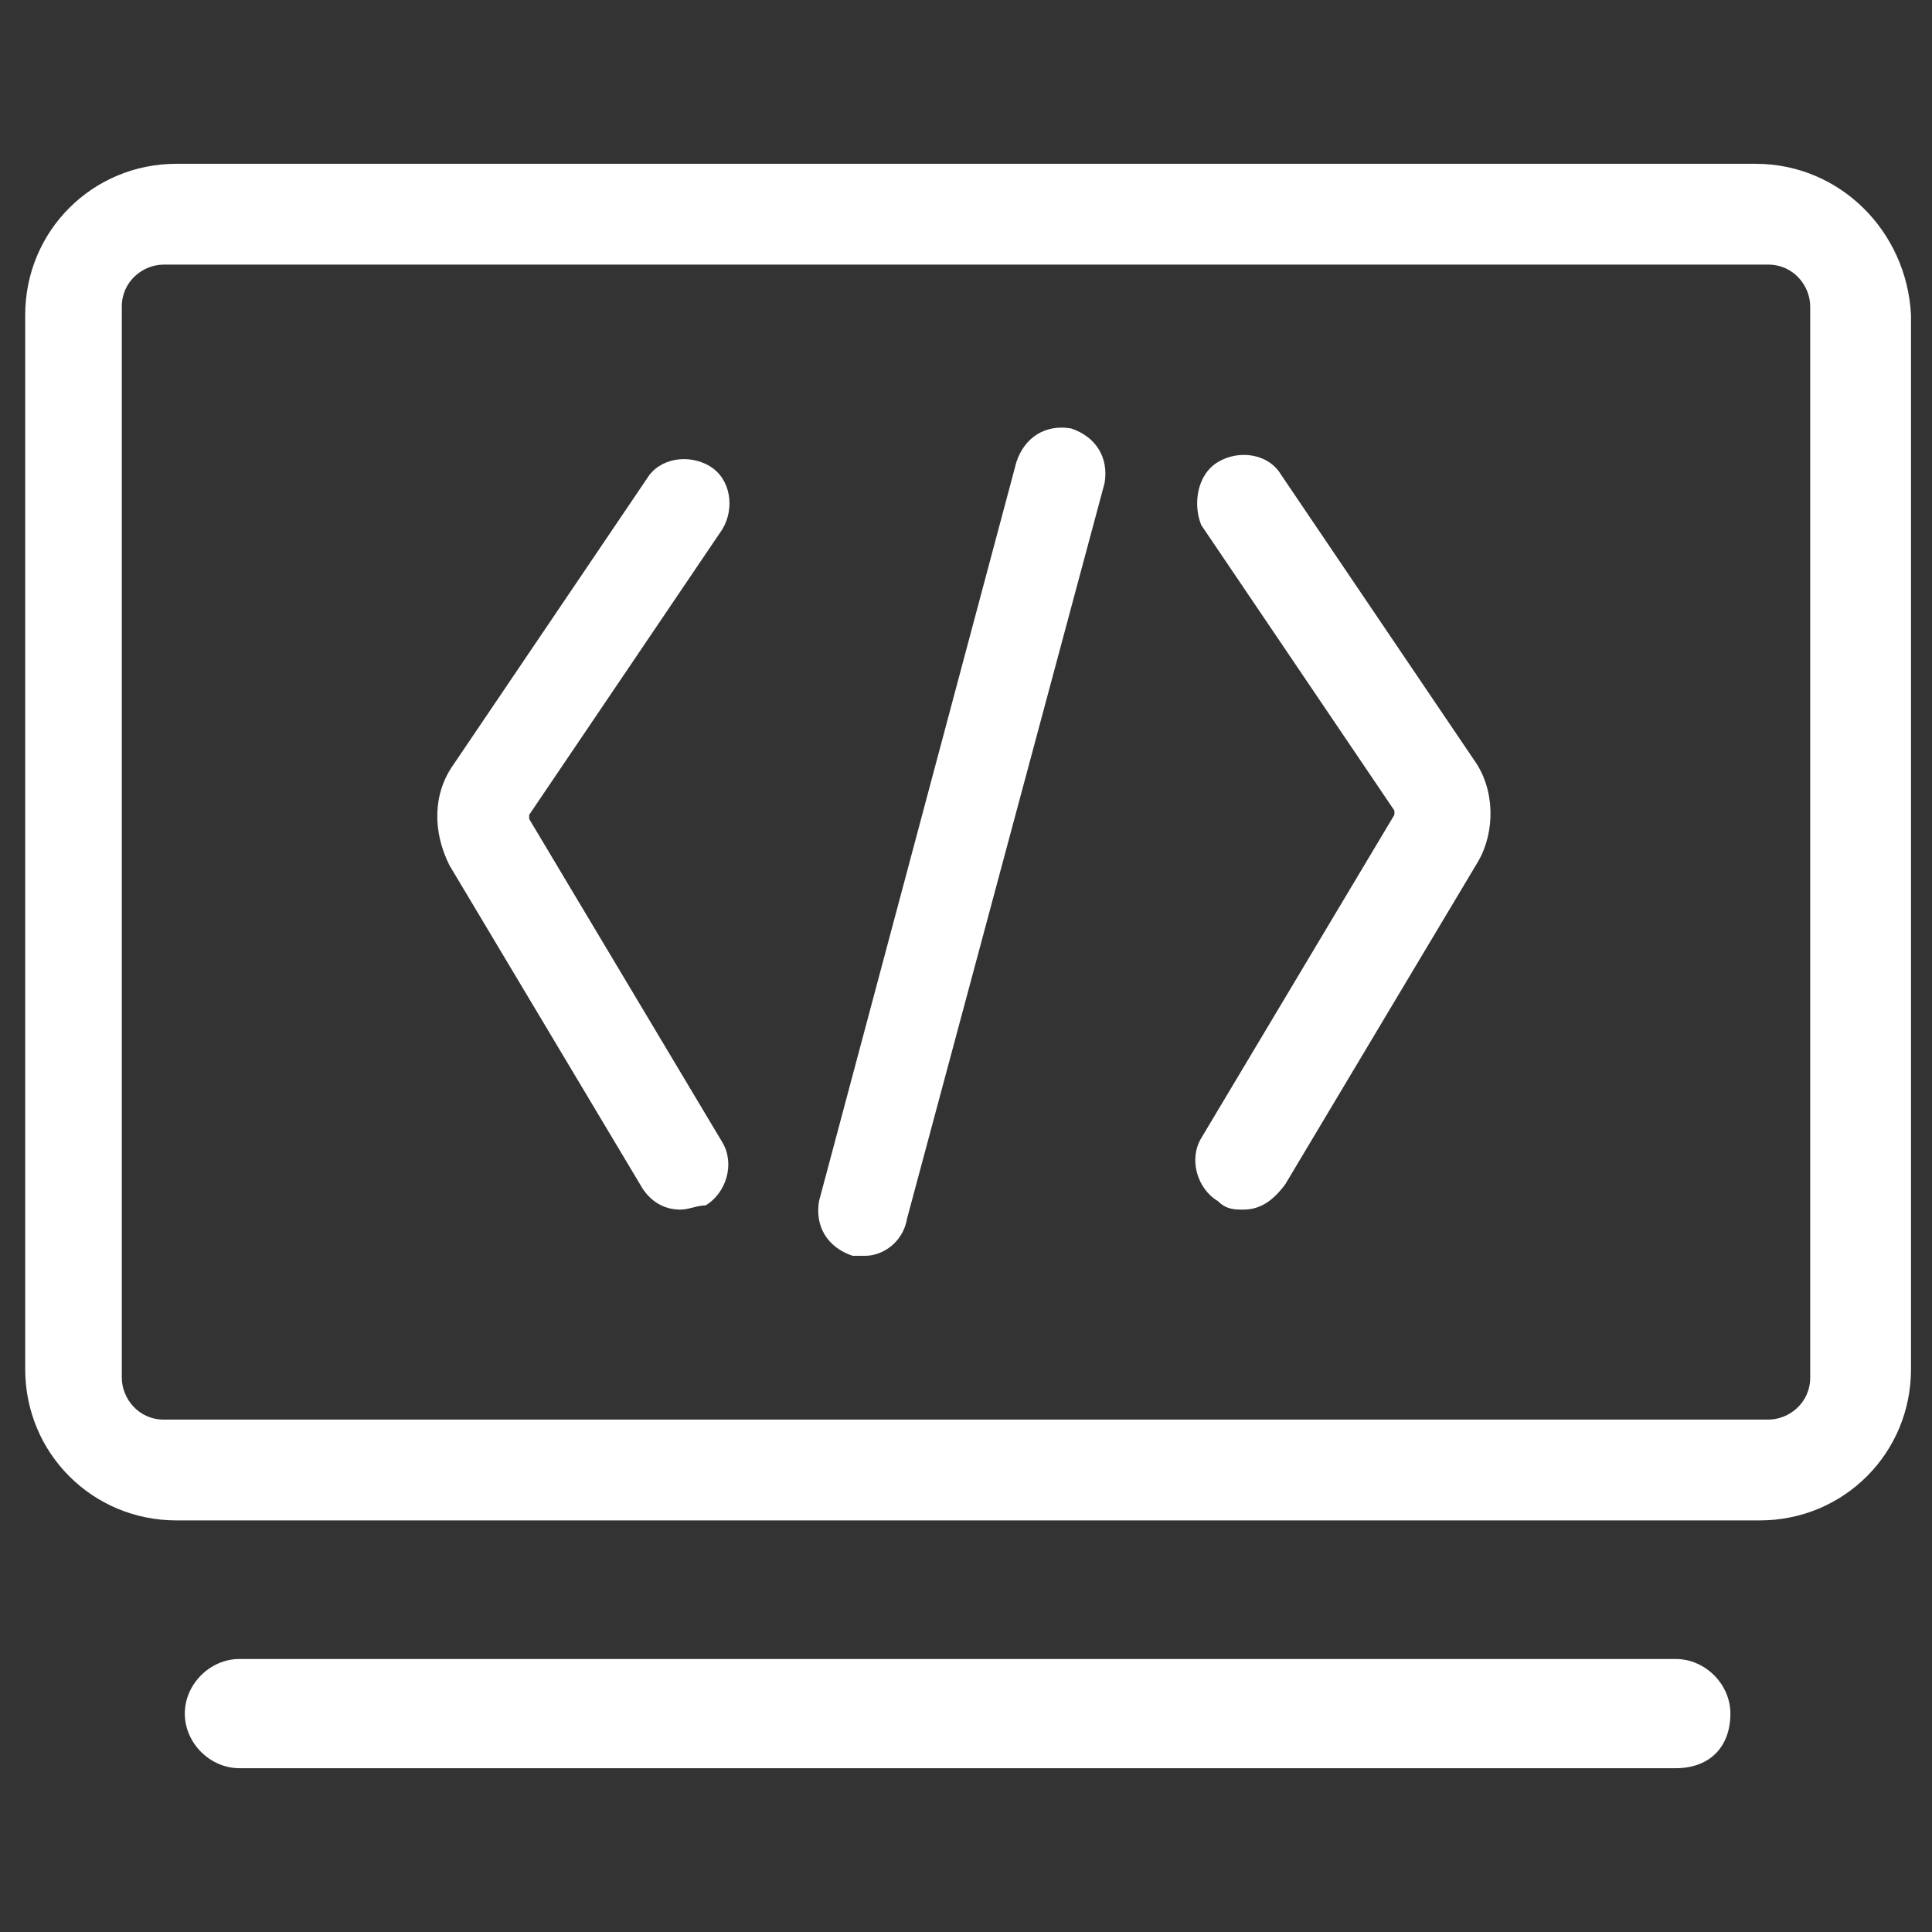 <svg xmlns="http://www.w3.org/2000/svg" xmlns:xlink="http://www.w3.org/1999/xlink" id="&#x56FE;&#x5C42;_1" x="0px" y="0px" viewBox="0 0 46 46" style="enable-background:new 0 0 46 46;" xml:space="preserve"><rect x="0" y="0" width="46" height="46" fill="#333333" stroke="none"/><style type="text/css">	.st0{fill:#FFFFFF;}</style><g>	<path class="st0" d="M41.8,3.9H4.2c-2,0-3.6,1.6-3.6,3.6v25.1c0,2,1.6,3.6,3.6,3.6h37.7c2,0,3.6-1.6,3.6-3.6V7.5  C45.4,5.5,43.8,3.9,41.8,3.9z M43.1,32.8c0,0.6-0.5,1-1,1H3.9c-0.6,0-1-0.5-1-1V7.3c0-0.6,0.5-1,1-1h38.2c0.6,0,1,0.5,1,1V32.8z"></path>	<path class="st0" d="M39.9,42.1H5.7c-0.7,0-1.3-0.6-1.3-1.3c0-0.7,0.6-1.3,1.3-1.3h34.2c0.7,0,1.3,0.6,1.3,1.3  C41.2,41.6,40.7,42.1,39.9,42.1L39.9,42.1z"></path>	<path class="st0" d="M39.9,42.1"></path>	<path class="st0" d="M20.6,29.9c-0.1,0-0.2,0-0.3,0c-0.6-0.2-0.9-0.7-0.8-1.3L24.2,11c0.2-0.6,0.7-0.9,1.3-0.8  c0.6,0.2,0.9,0.7,0.8,1.3l-4.7,17.5C21.5,29.6,21,29.9,20.6,29.9L20.6,29.9z"></path>	<path class="st0" d="M16.2,28.8c-0.4,0-0.7-0.2-0.9-0.5l-4.6-7.7c-0.4-0.8-0.4-1.7,0.1-2.4l4.6-6.8c0.3-0.5,1-0.6,1.5-0.3  c0.5,0.3,0.6,1,0.3,1.5l-4.6,6.8c0,0,0,0.1,0,0.1l4.6,7.7c0.3,0.5,0.1,1.2-0.4,1.5C16.6,28.7,16.4,28.8,16.2,28.8L16.2,28.8z"></path>	<path class="st0" d="M29.6,28.8c-0.2,0-0.4,0-0.6-0.2c-0.5-0.3-0.7-1-0.4-1.5l4.6-7.7c0,0,0-0.1,0-0.1l-4.6-6.8  C28.4,12,28.5,11.3,29,11c0.5-0.3,1.2-0.2,1.5,0.3l4.6,6.8c0.5,0.7,0.5,1.7,0.1,2.4l-4.6,7.7C30.3,28.6,30,28.8,29.6,28.8  L29.6,28.8z"></path>	<path class="st0" d="M29.6,28.8"></path></g></svg>
